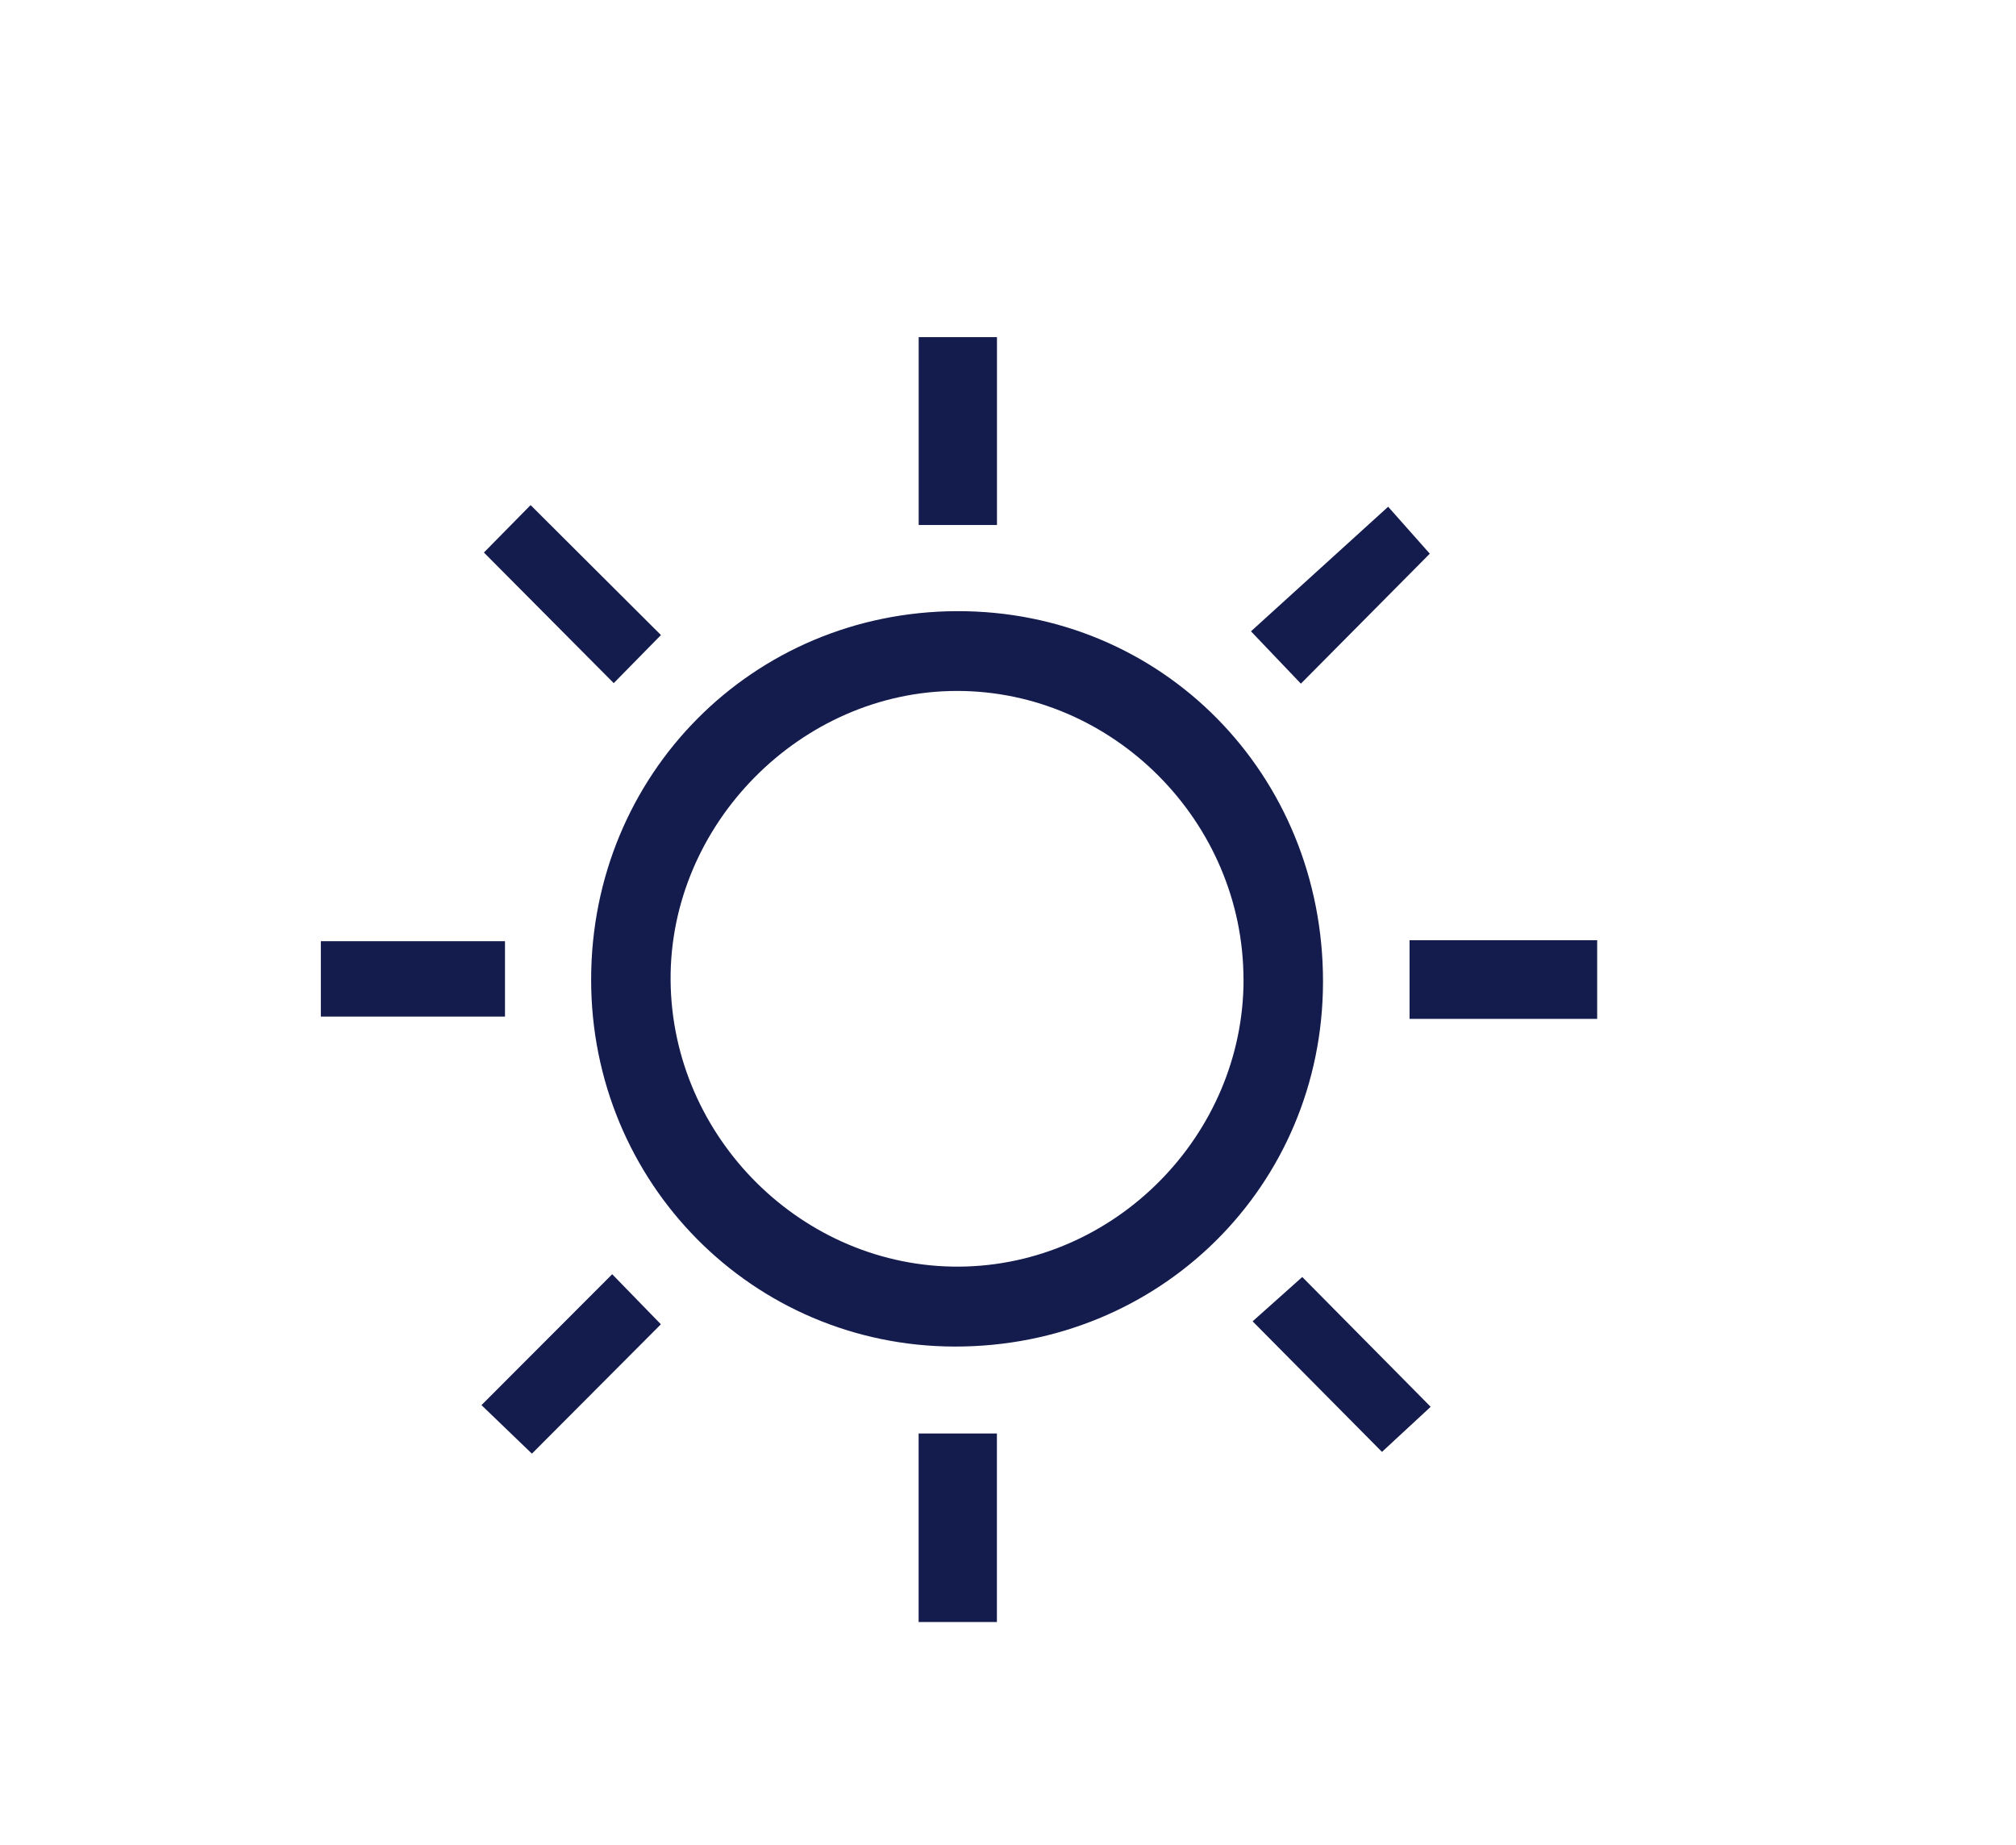 <?xml version="1.0" encoding="UTF-8"?>
<svg id="Calque_1" data-name="Calque 1" xmlns="http://www.w3.org/2000/svg" viewBox="0 0 307 281">
  <defs>
    <style>
      .cls-1 {
        fill: #141b4d;
        stroke-width: 0px;
      }
    </style>
  </defs>
  <path class="cls-1" d="M151.82,51.34v28.61h-11.92v-28.61h11.92Z"/>
  <path class="cls-1" d="M243.22,155.16h-28.57v-11.98h28.57v11.98Z"/>
  <path class="cls-1" d="M139.89,247.01v-28.71h11.92v28.71h-11.92Z"/>
  <path class="cls-1" d="M90.02,149.15c.02-31.23,24.6-55.98,55.7-56.08,31.21-.1,55.8,24.81,55.75,56.48-.05,31.07-24.83,55.58-56.12,55.51-30.73-.07-55.35-24.94-55.33-55.9ZM189.36,149.13c-.02-23.99-19.86-43.94-43.67-43.91-23.71.03-43.75,20.29-43.57,44.06.18,23.99,20.15,43.78,43.98,43.61,23.66-.17,43.29-20.02,43.27-43.75Z"/>
  <path class="cls-1" d="M93.23,194.05c2.52,2.6,5.14,5.29,7.41,7.62-6.45,6.47-13.04,13.09-19.64,19.7-2.3-2.22-5.1-4.91-7.68-7.39,6.69-6.7,13.31-13.33,19.9-19.93Z"/>
  <path class="cls-1" d="M217.73,84.32c-6.48,6.53-12.98,13.08-19.63,19.79-2.31-2.43-4.88-5.12-7.6-7.97,6.71-6.09,13.64-12.38,20.89-18.97,1.37,1.55,3.95,4.45,6.35,7.16Z"/>
  <path class="cls-1" d="M100.65,96.71c-2.23,2.27-4.84,4.93-7.19,7.32-6.66-6.7-13.23-13.31-19.77-19.89,2.31-2.35,4.93-5.01,7.11-7.22,6.47,6.45,13.07,13.03,19.85,19.79Z"/>
  <path class="cls-1" d="M48.86,154.81v-11.48h28.04v11.48h-28.04Z"/>
  <path class="cls-1" d="M217.86,214.24c-2.27,2.11-5.03,4.66-7.41,6.86-6.13-6.19-12.7-12.82-19.7-19.88,2.12-1.89,5-4.47,7.56-6.75,6.39,6.46,12.97,13.11,19.55,19.76Z"/>
</svg>